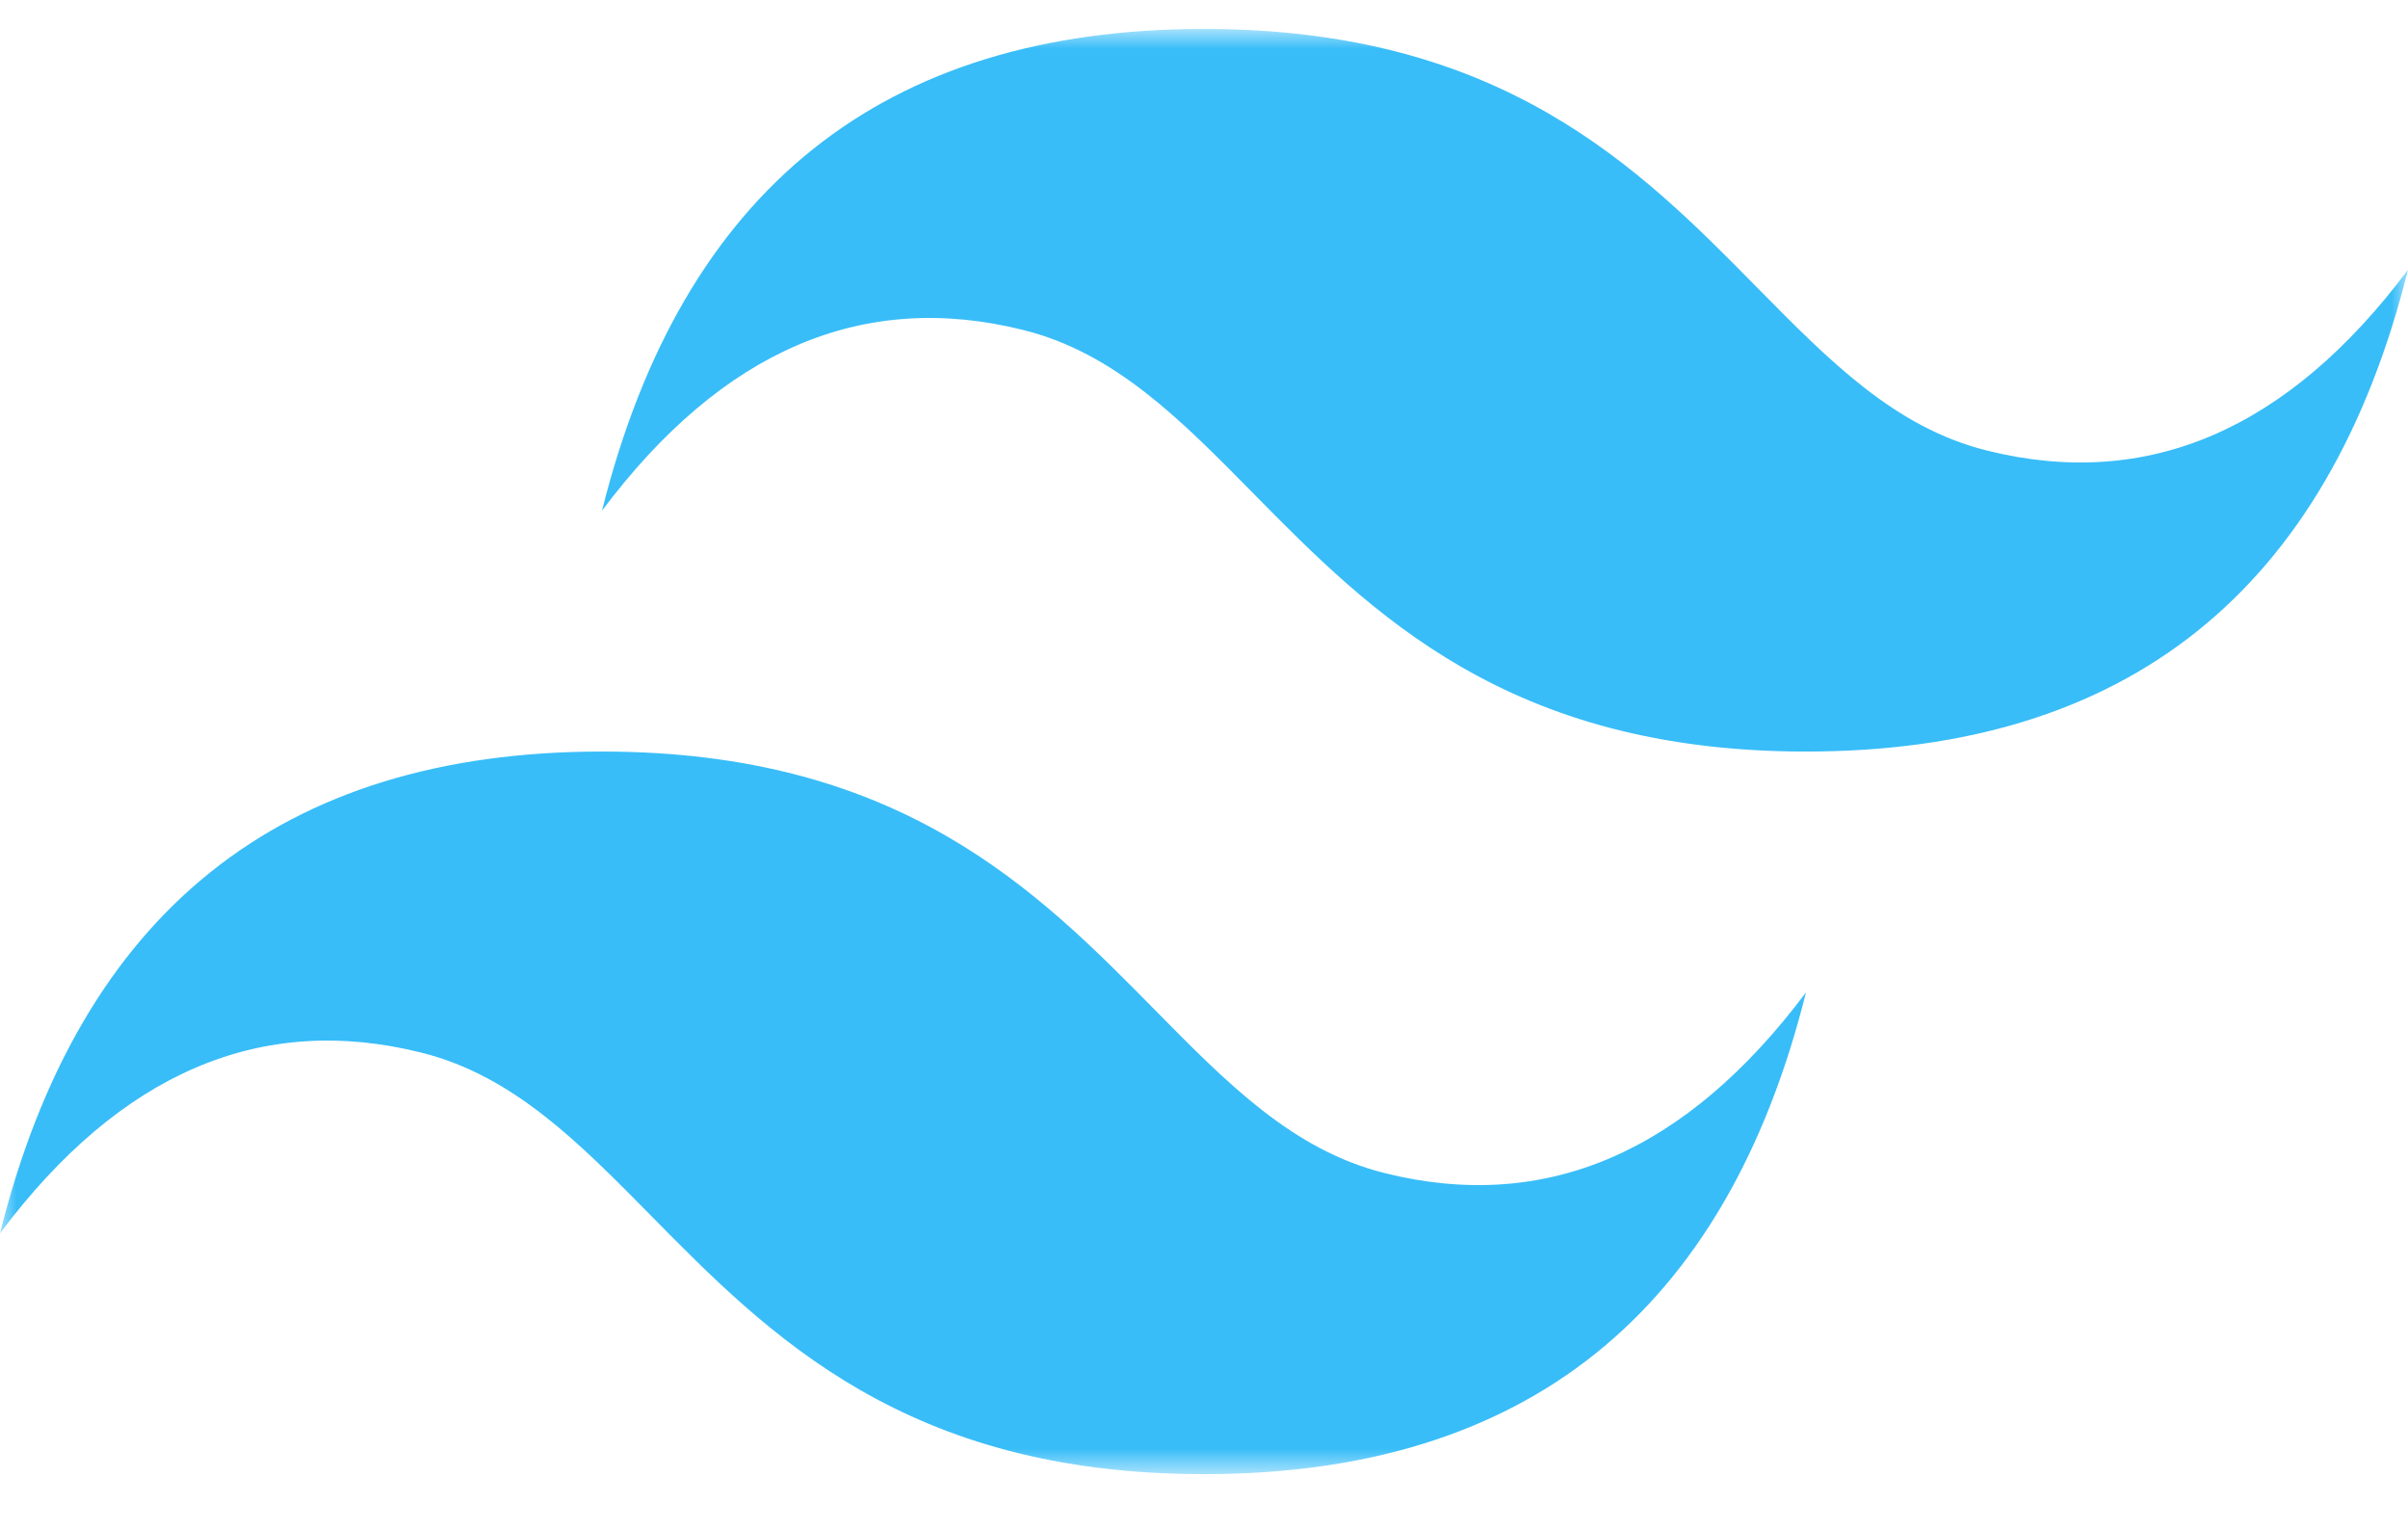 <svg width="74" height="47" viewBox="0 0 74 47" fill="none" xmlns="http://www.w3.org/2000/svg">
<g id="Tailwind_CSS_Logo" clip-path="url(#clip0_9558_800)">
<g id="Clip path group">
<mask id="mask0_9558_800" style="mask-type:luminance" maskUnits="userSpaceOnUse" x="0" y="0" width="74" height="46">
<g id="prefix__clip0">
<path id="Vector" d="M0 0.889H74V45.289H0V0.889Z" fill="white"/>
</g>
</mask>
<g mask="url(#mask0_9558_800)">
<g id="Group">
<path id="Vector_2" fill-rule="evenodd" clip-rule="evenodd" d="M37 0.889C27.133 0.889 20.967 5.822 18.5 15.689C22.2 10.755 26.517 8.905 31.45 10.139C34.265 10.842 36.276 12.885 38.503 15.145C42.131 18.827 46.33 23.089 55.5 23.089C65.367 23.089 71.533 18.155 74 8.289C70.3 13.222 65.983 15.072 61.05 13.839C58.235 13.136 56.224 11.092 53.997 8.833C50.369 5.151 46.17 0.889 37 0.889ZM18.5 23.089C8.633 23.089 2.467 28.022 0 37.889C3.7 32.955 8.017 31.105 12.95 32.339C15.765 33.043 17.776 35.085 20.003 37.345C23.631 41.027 27.829 45.289 37 45.289C46.867 45.289 53.033 40.355 55.5 30.489C51.8 35.422 47.483 37.272 42.55 36.039C39.735 35.336 37.724 33.292 35.497 31.033C31.869 27.351 27.671 23.089 18.5 23.089Z" fill="#38BDF8"/>
</g>
</g>
</g>
</g>
<defs>
<clipPath id="clip0_9558_800">
<rect width="74" height="45.222" fill="white" transform="translate(0 0.889)"/>
</clipPath>
</defs>
</svg>
